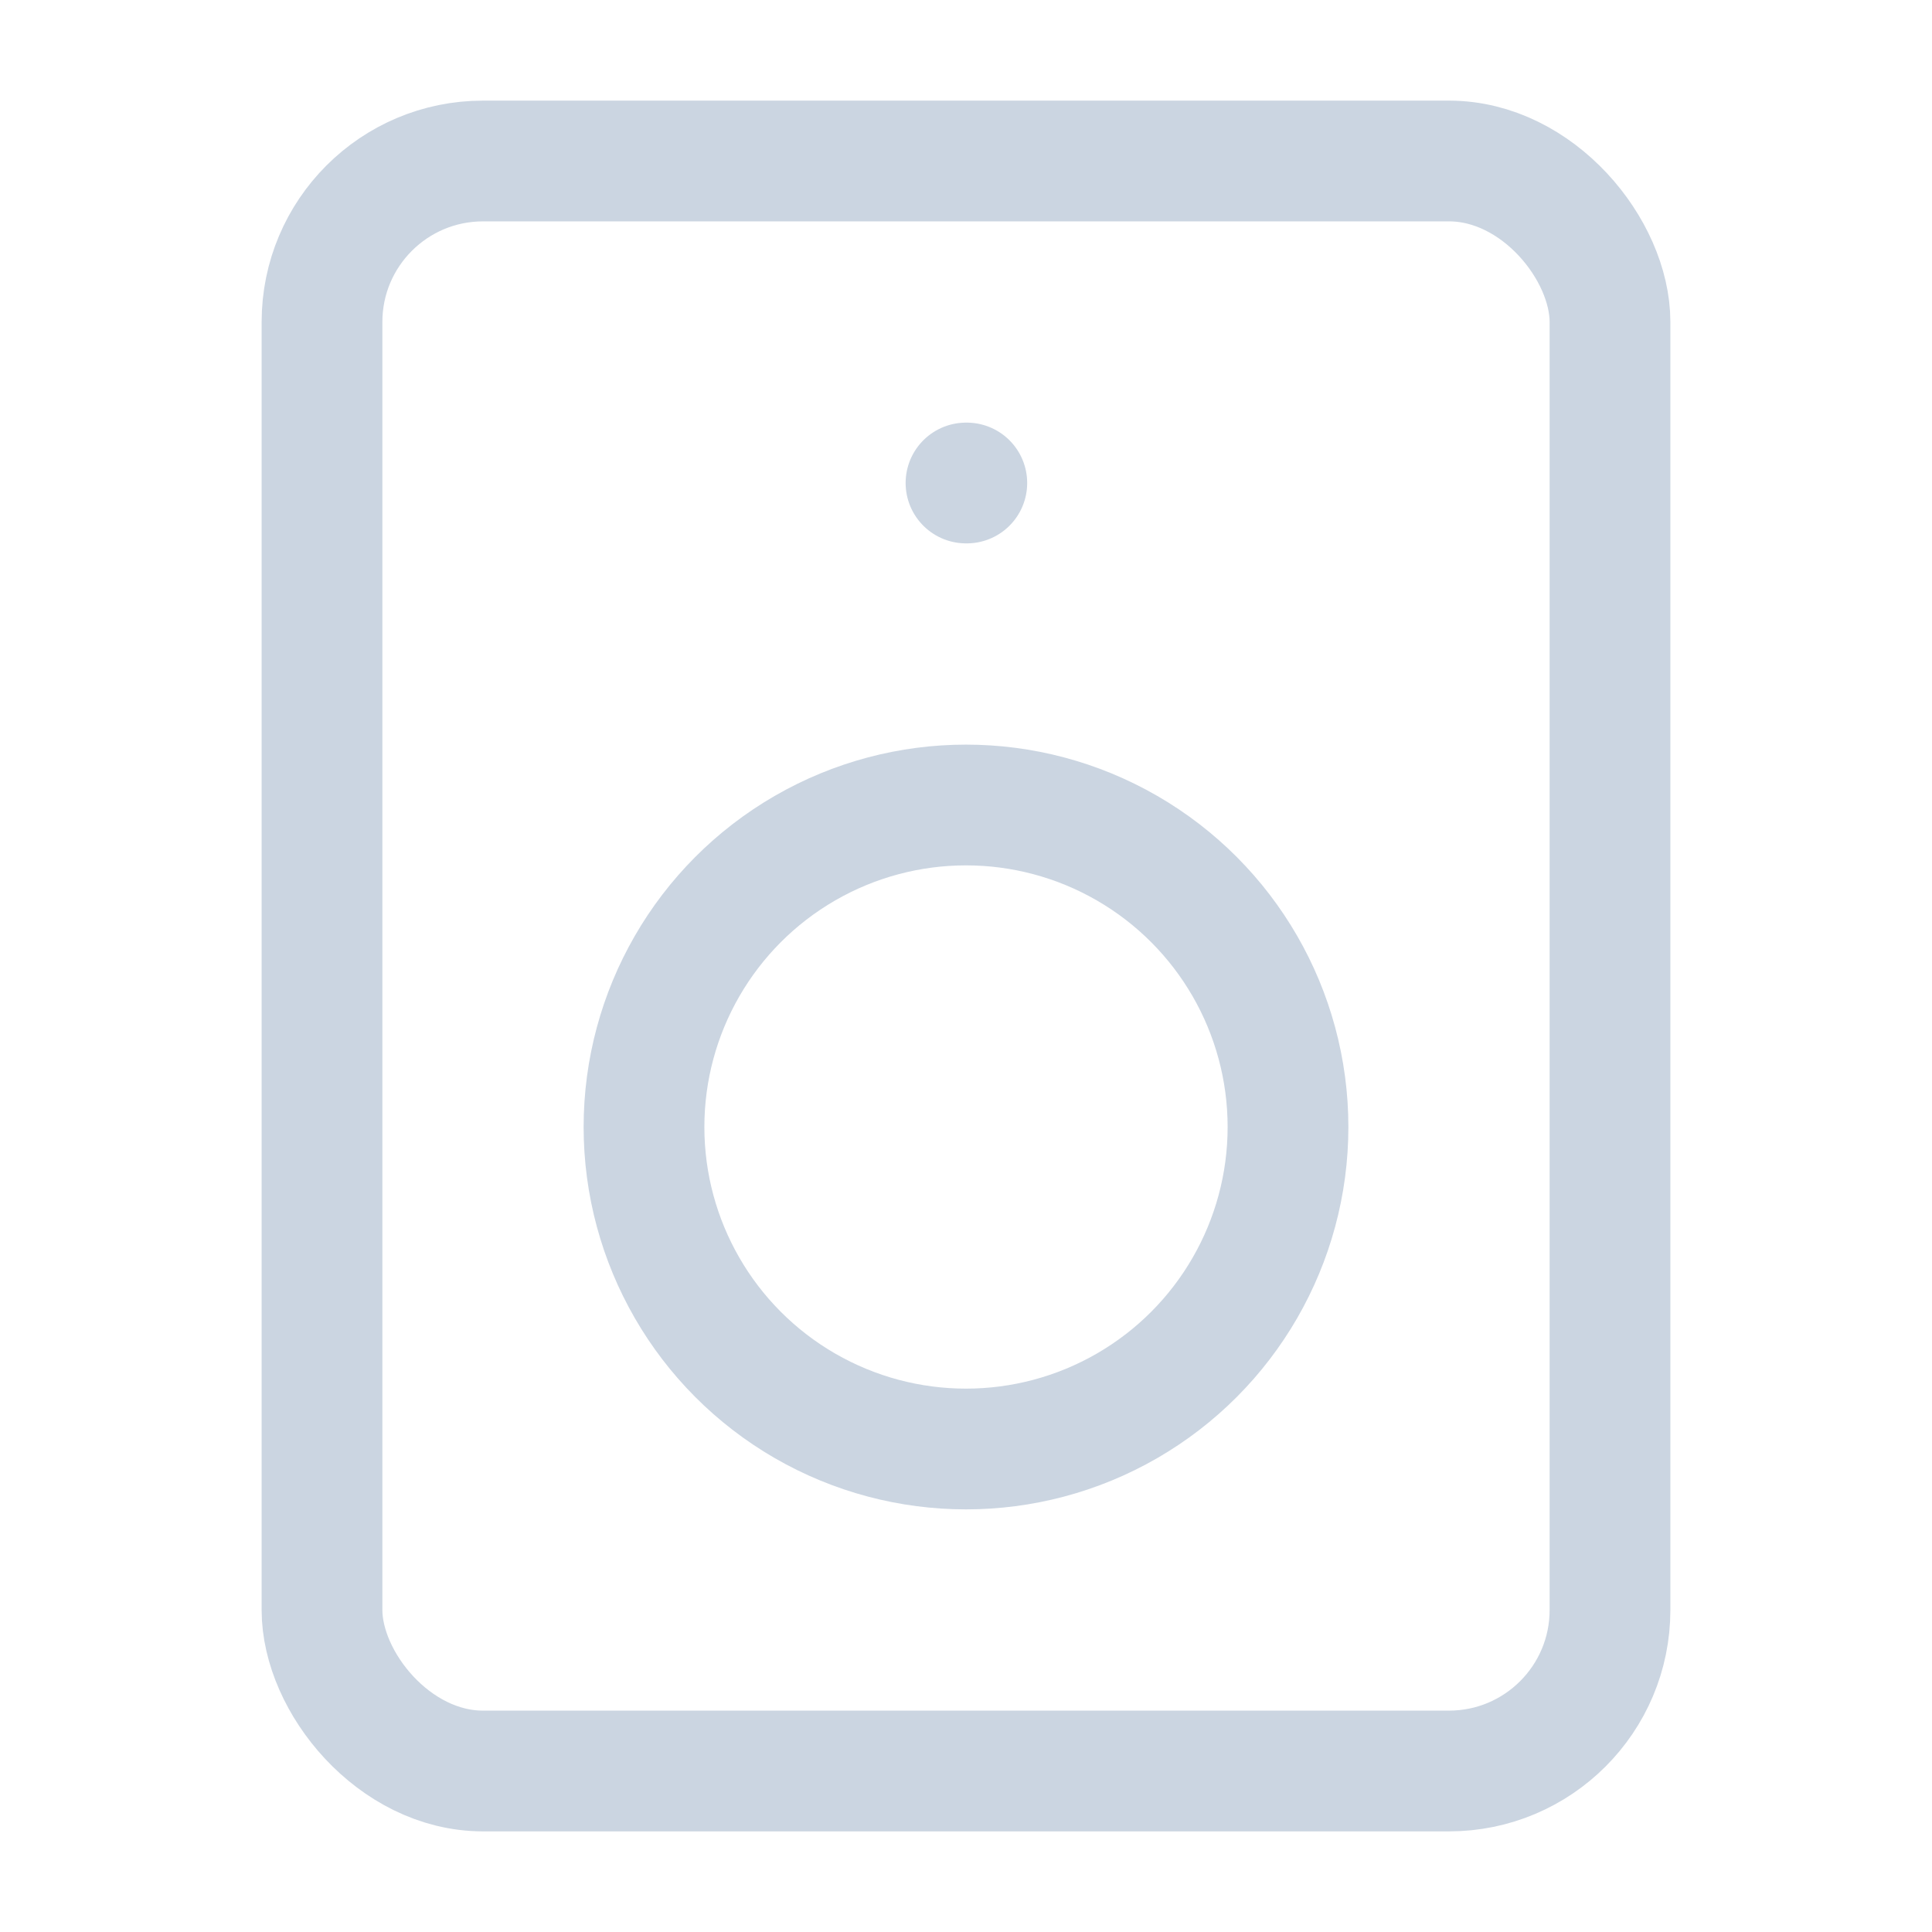 <svg class="lucide lucide-speaker" stroke-linejoin="round" stroke-linecap="round" stroke-width="1.5" stroke="#cbd5e1" fill="none" viewBox="0 0 24 24" height="24" width="24" xmlns="http://www.w3.org/2000/svg"><rect ry="2" rx="2" y="2" x="4" height="20" width="16"></rect><circle r="4" cy="14" cx="12"></circle><line y2="6" y1="6" x2="12.01" x1="12"></line></svg>
